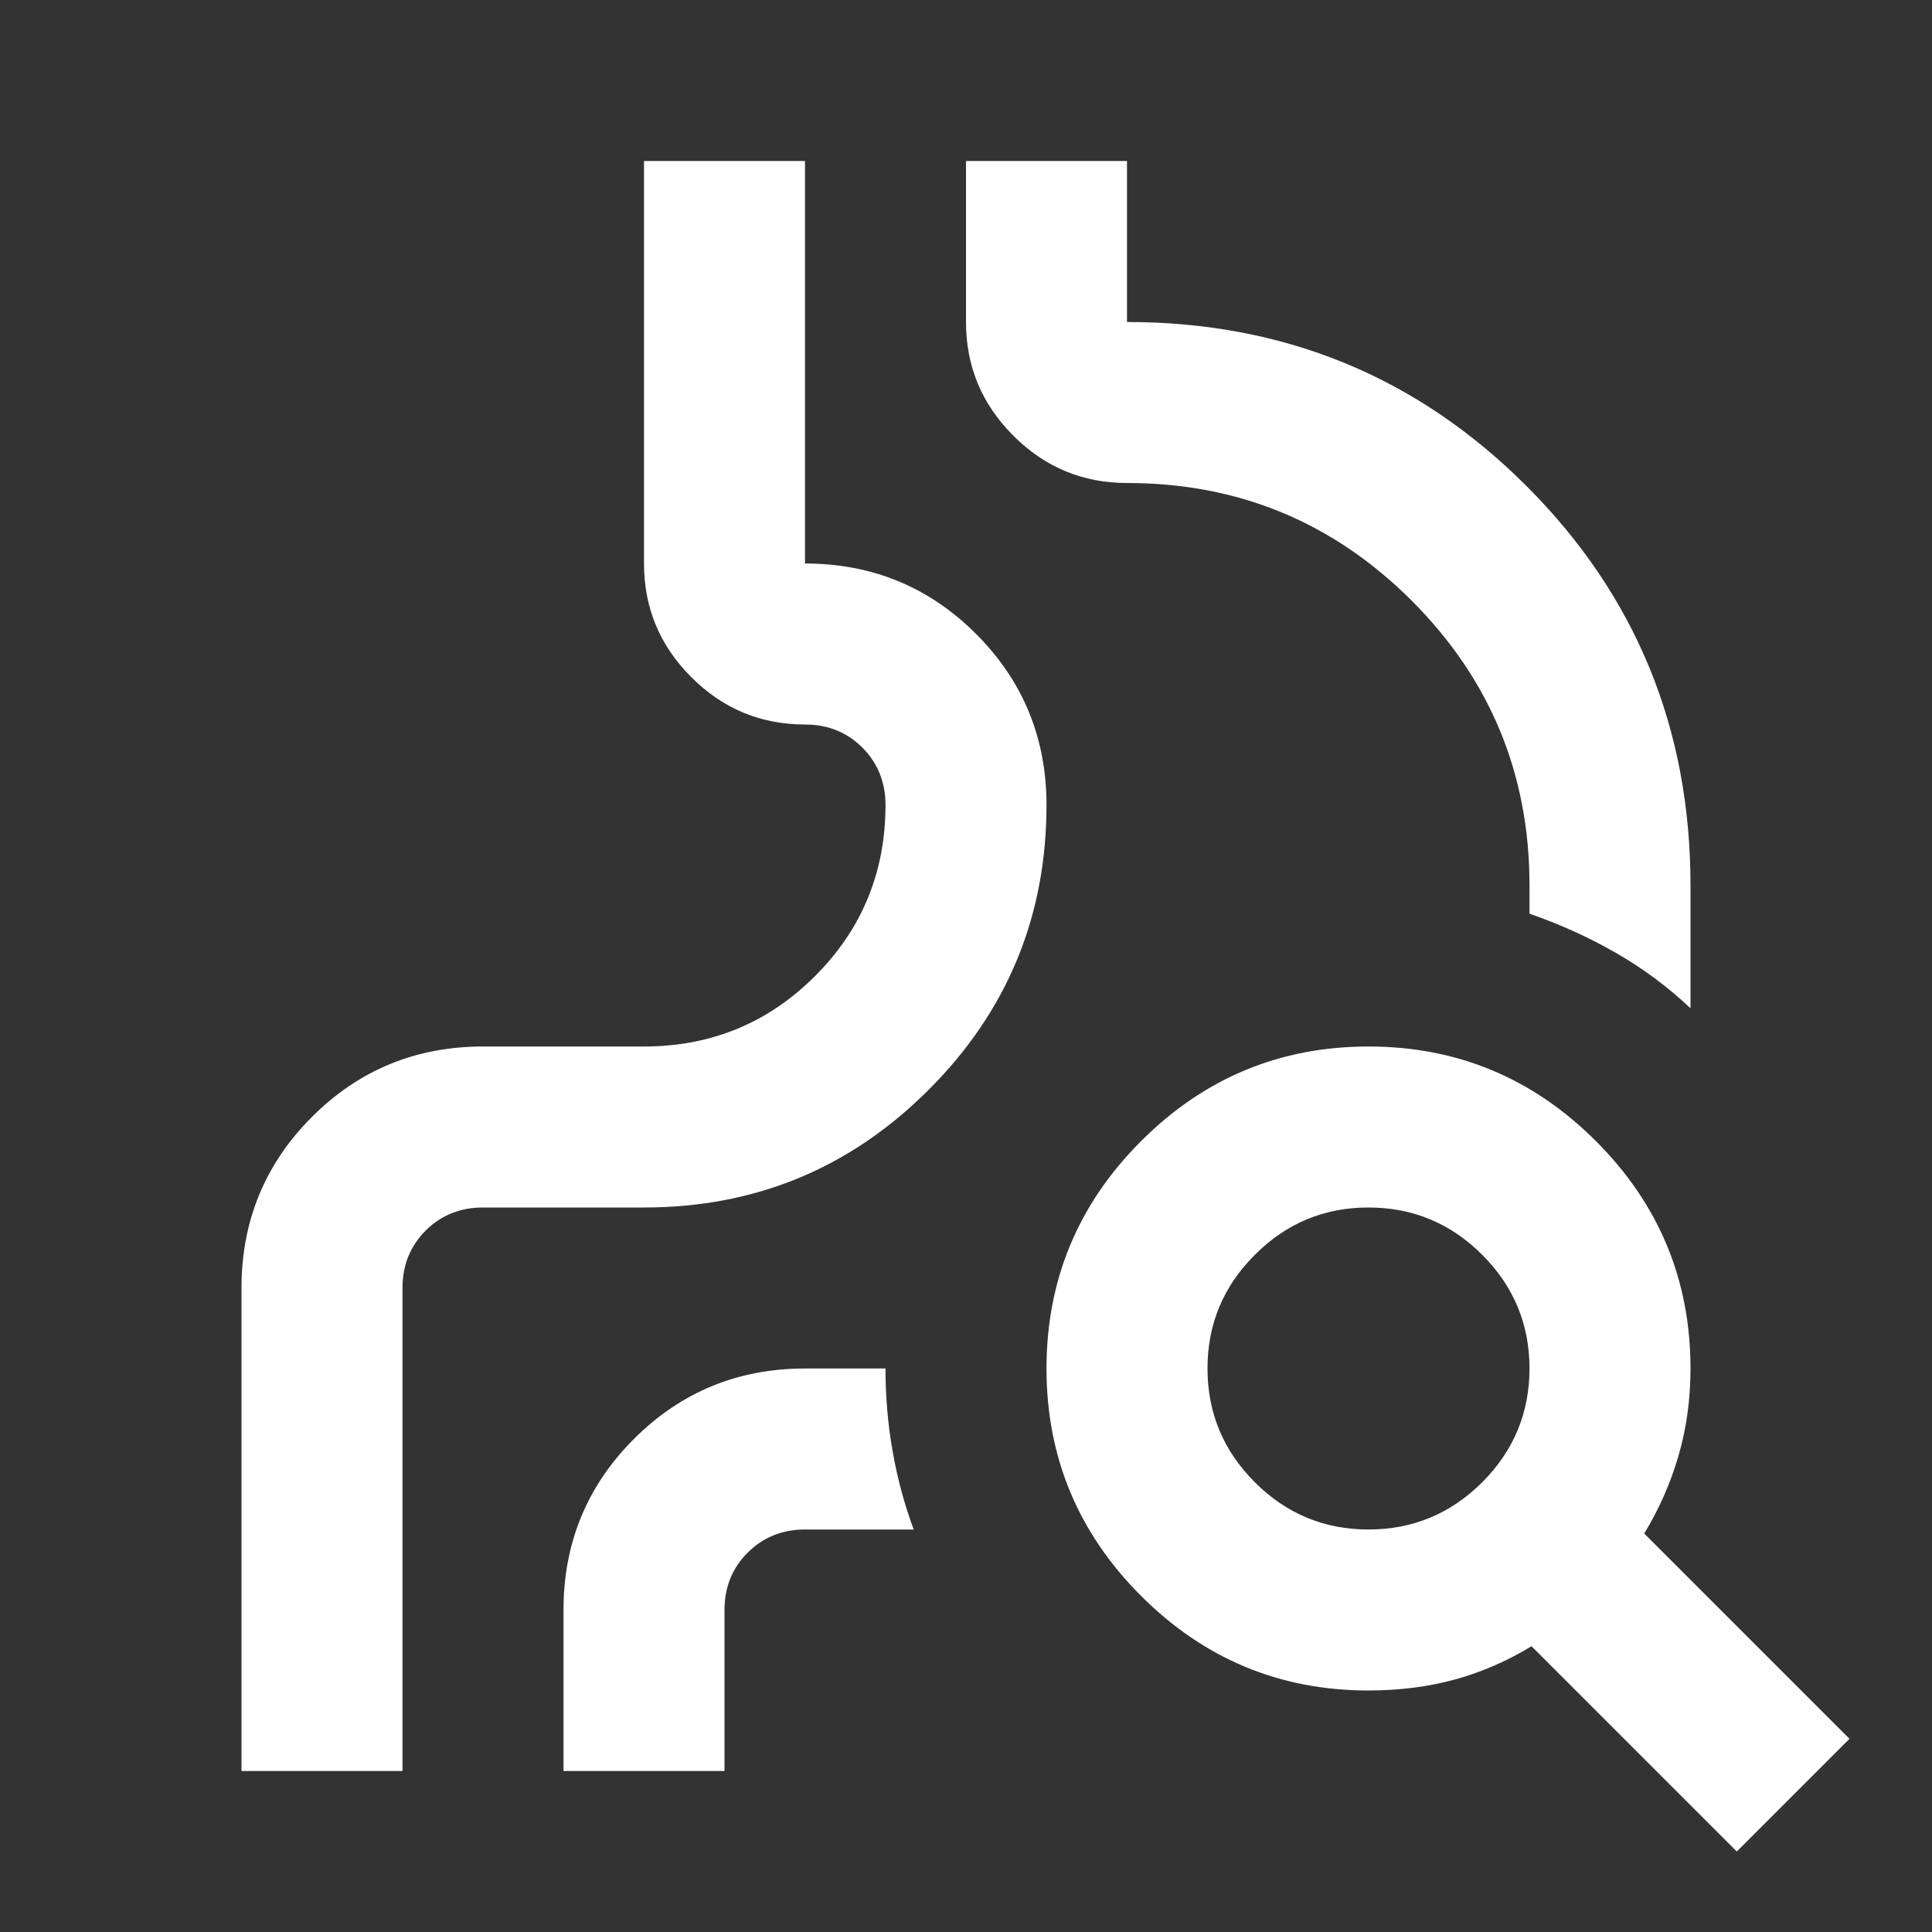 <svg width="24" height="24" viewBox="0 0 24 24" fill="none" xmlns="http://www.w3.org/2000/svg">
<rect x="0" y="0" width="24" height="24" fill="#333333" stroke="none"/>
<mask id="mask0_262_259" style="mask-type:alpha" maskUnits="userSpaceOnUse" x="0" y="0" width="24" height="24">
<rect width="24" height="24" fill="#D9D9D9"/>
</mask>
<g mask="url(#mask0_262_259)">
<path d="M3 22V16C3 15.167 3.292 14.458 3.875 13.875C4.458 13.292 5.167 13 6 13H8C8.833 13 9.542 12.708 10.125 12.125C10.708 11.542 11 10.833 11 10C11 9.717 10.904 9.479 10.713 9.287C10.521 9.096 10.283 9 10 9C9.45 9 8.979 8.804 8.588 8.412C8.196 8.021 8 7.55 8 7V2H10V7C10.833 7 11.542 7.292 12.125 7.875C12.708 8.458 13 9.167 13 10C13 11.383 12.512 12.562 11.537 13.537C10.562 14.512 9.383 15 8 15H6C5.717 15 5.479 15.096 5.287 15.287C5.096 15.479 5 15.717 5 16V22H3ZM21 12.525C20.717 12.258 20.408 12.029 20.075 11.838C19.742 11.646 19.383 11.483 19 11.35V11C19 9.617 18.512 8.438 17.538 7.463C16.562 6.487 15.383 6 14 6C13.45 6 12.979 5.804 12.588 5.412C12.196 5.021 12 4.55 12 4V2H14V4C15.95 4 17.604 4.679 18.962 6.037C20.321 7.396 21 9.05 21 11V12.525ZM7 22V20C7 19.167 7.292 18.458 7.875 17.875C8.458 17.292 9.167 17 10 17H11C11 17.35 11.029 17.692 11.088 18.025C11.146 18.358 11.233 18.683 11.35 19H10C9.717 19 9.479 19.096 9.287 19.288C9.096 19.479 9 19.717 9 20V22H7ZM17 19C17.55 19 18.021 18.804 18.413 18.413C18.804 18.021 19 17.55 19 17C19 16.45 18.804 15.979 18.413 15.588C18.021 15.196 17.55 15 17 15C16.45 15 15.979 15.196 15.588 15.588C15.196 15.979 15 16.45 15 17C15 17.55 15.196 18.021 15.588 18.413C15.979 18.804 16.45 19 17 19ZM21.575 23L19.025 20.45C18.725 20.633 18.408 20.771 18.075 20.863C17.742 20.954 17.383 21 17 21C15.9 21 14.958 20.608 14.175 19.825C13.392 19.042 13 18.1 13 17C13 15.9 13.392 14.958 14.175 14.175C14.958 13.392 15.9 13 17 13C18.1 13 19.042 13.392 19.825 14.175C20.608 14.958 21 15.9 21 17C21 17.383 20.95 17.746 20.85 18.087C20.75 18.429 20.608 18.75 20.425 19.05L22.975 21.6L21.575 23Z" fill="white"/>
</g>
</svg>
